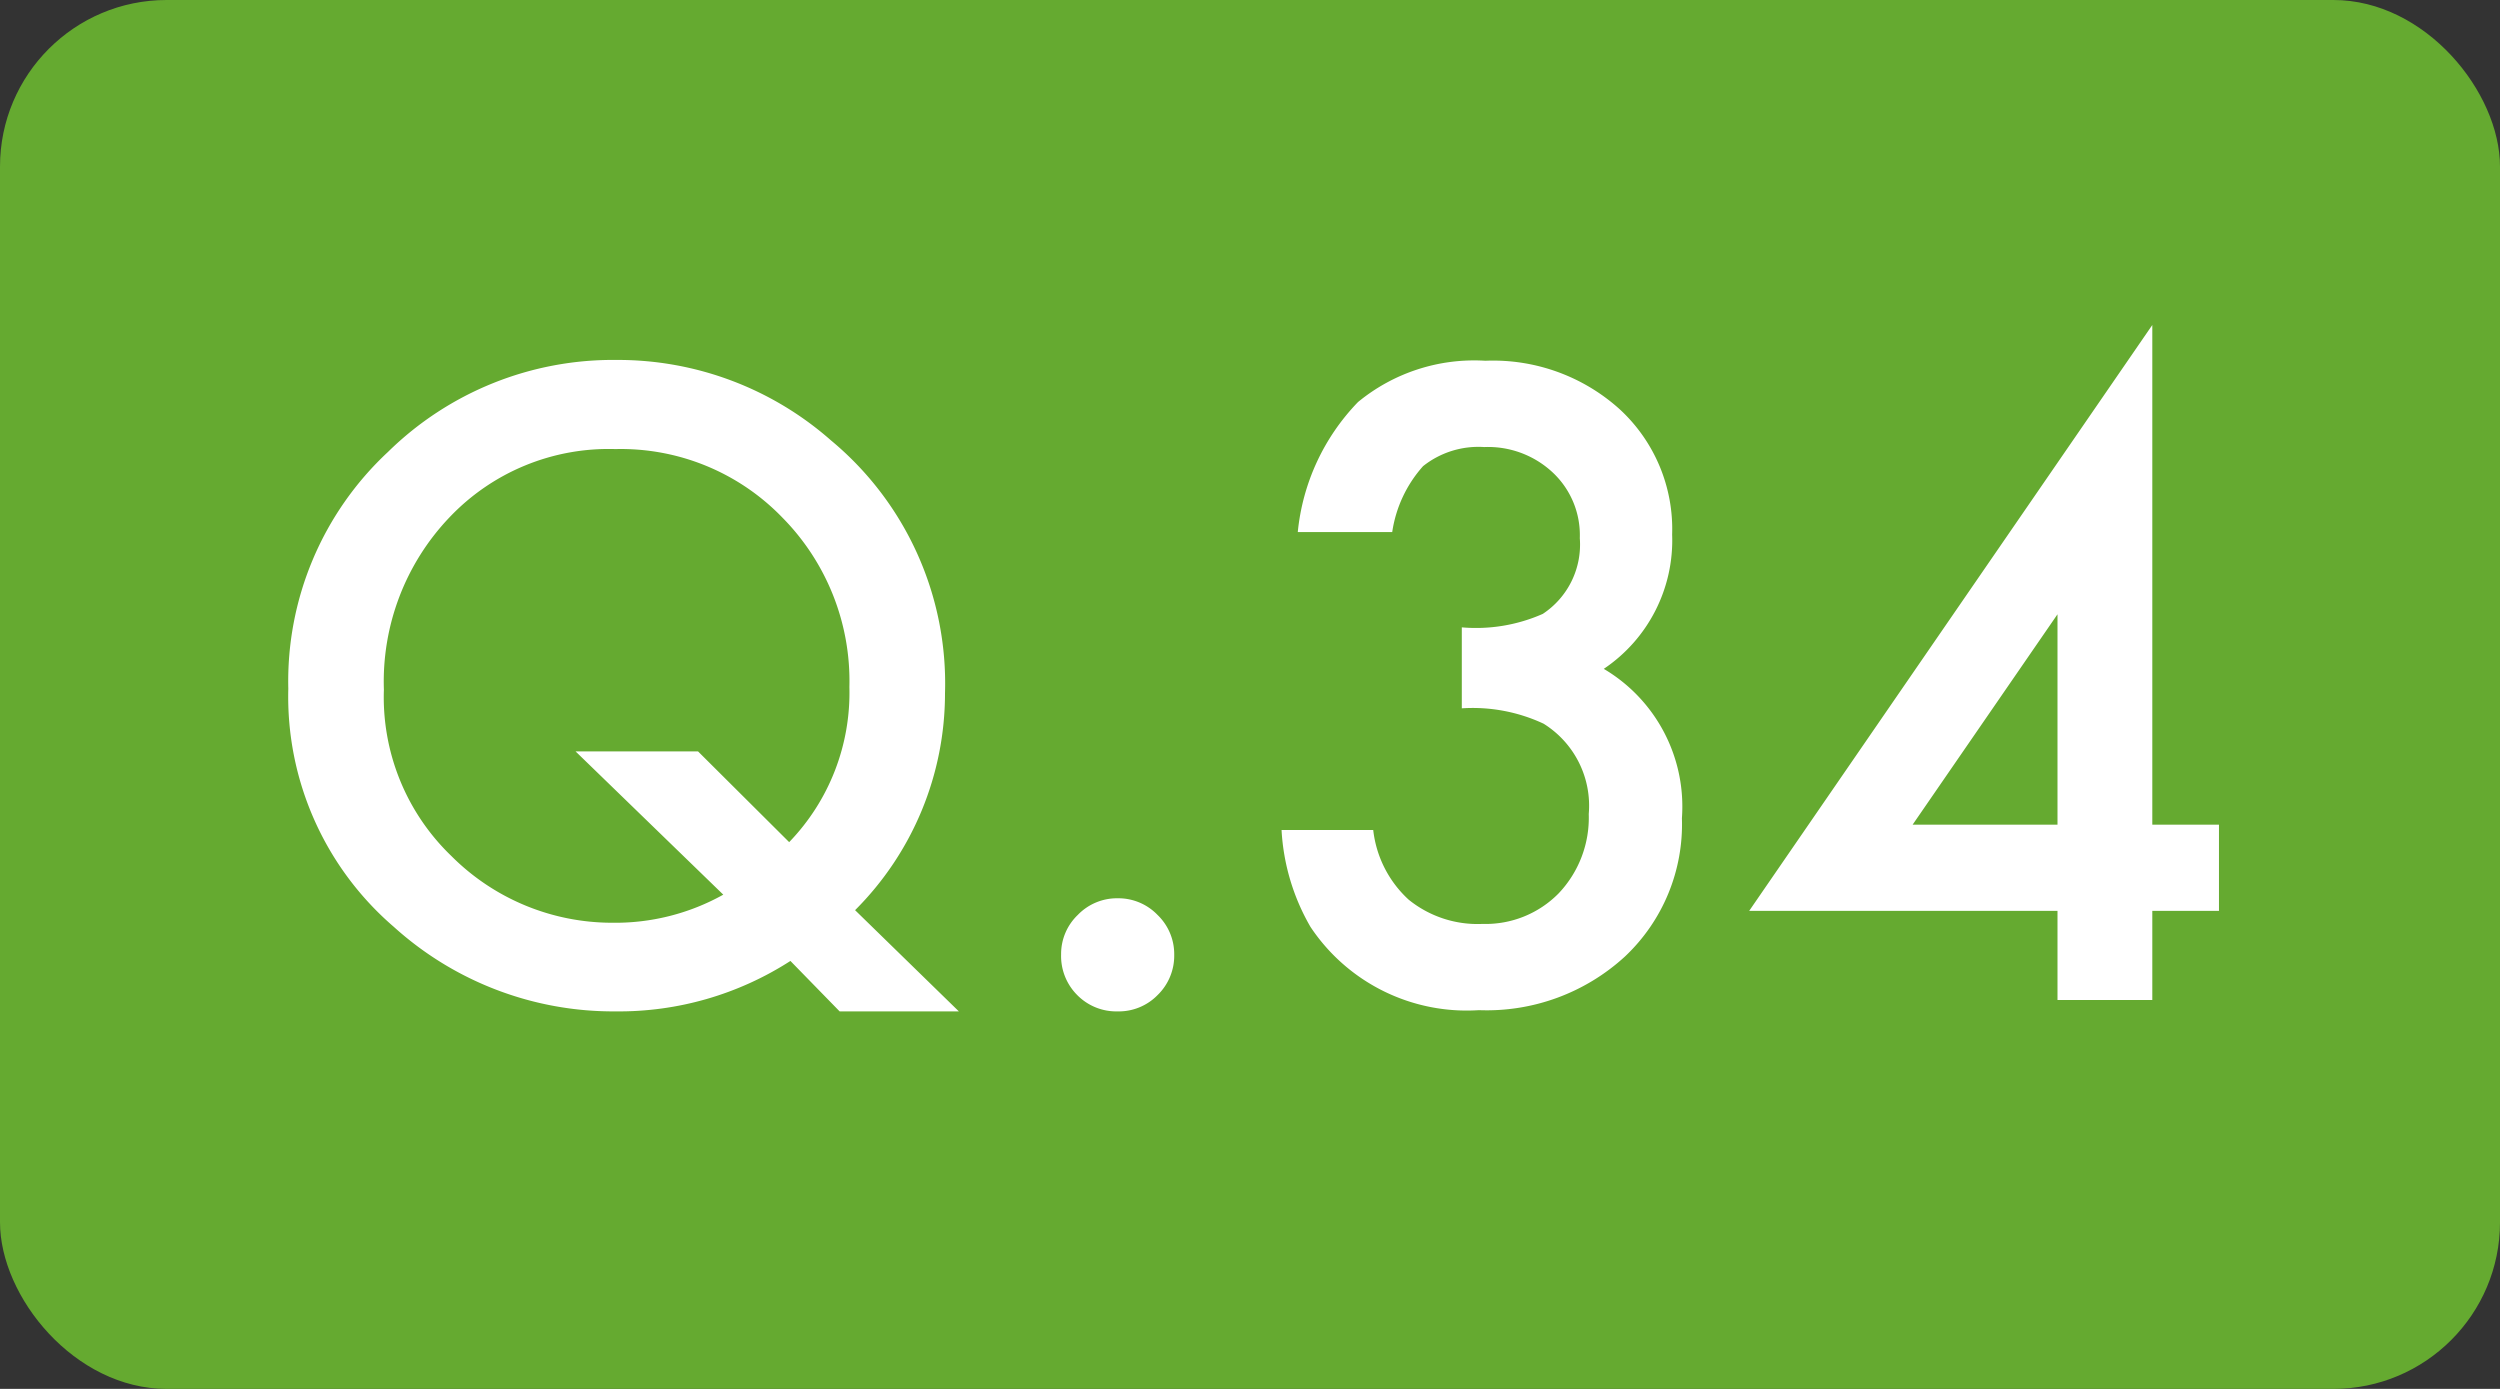 <svg id="Q" xmlns="http://www.w3.org/2000/svg" width="90" height="50" viewBox="0 0 90 50">
  <rect x="0" y="0" width="90" height="50" fill="#333333" stroke="none"/>
  <g id="グループ_494" data-name="グループ 494">
    <rect id="長方形_170" data-name="長方形 170" width="90" height="50" rx="6" fill="#65aa30"/>
    <path id="パス_1939" data-name="パス 1939" d="M-10.481.41h-4.292l-1.772-1.816A11.408,11.408,0,0,1-22.844.41a11.784,11.784,0,0,1-7.983-3.047,10.928,10.928,0,0,1-3.794-8.569,11.279,11.279,0,0,1,3.589-8.525A11.558,11.558,0,0,1-22.8-23.042a11.6,11.6,0,0,1,7.72,2.9,11.37,11.37,0,0,1,4.1,9.1,11.028,11.028,0,0,1-3.237,7.808Zm-9.39-9.36,3.281,3.267a7.742,7.742,0,0,0,2.168-5.581,8.373,8.373,0,0,0-2.417-6.108,8.079,8.079,0,0,0-6.006-2.461,7.894,7.894,0,0,0-5.977,2.461,8.565,8.565,0,0,0-2.358,6.2,7.929,7.929,0,0,0,2.432,5.991,8.178,8.178,0,0,0,5.786,2.4,7.98,7.98,0,0,0,4-1.011L-24.28-8.95ZM-6.8-1.641a1.942,1.942,0,0,1,.6-1.421,1.959,1.959,0,0,1,1.436-.6,1.959,1.959,0,0,1,1.436.6,1.959,1.959,0,0,1,.6,1.436,1.976,1.976,0,0,1-.6,1.45A1.952,1.952,0,0,1-4.768.41a1.97,1.97,0,0,1-1.45-.586A1.987,1.987,0,0,1-6.8-1.641ZM7.625-10.5v-2.915A5.944,5.944,0,0,0,10.54-13.9a2.99,2.99,0,0,0,1.333-2.725,3.088,3.088,0,0,0-.967-2.358,3.407,3.407,0,0,0-2.476-.923,3.2,3.2,0,0,0-2.2.688A4.561,4.561,0,0,0,5.12-16.846h-3.4a7.836,7.836,0,0,1,2.168-4.68,6.583,6.583,0,0,1,4.585-1.487,6.8,6.8,0,0,1,4.849,1.758,5.863,5.863,0,0,1,1.875,4.5,5.573,5.573,0,0,1-2.461,4.834,5.758,5.758,0,0,1,2.813,5.376A6.539,6.539,0,0,1,13.5-1.567,7.357,7.357,0,0,1,8.24.366a6.757,6.757,0,0,1-6.064-3,7.794,7.794,0,0,1-1.04-3.486h3.3A4.008,4.008,0,0,0,5.713-3.611a3.945,3.945,0,0,0,2.659.872,3.687,3.687,0,0,0,2.739-1.1,3.955,3.955,0,0,0,1.084-2.856,3.479,3.479,0,0,0-1.626-3.252A6.02,6.02,0,0,0,7.625-10.5ZM32.483-6.313h2.4v3.105h-2.4V0H29.07V-3.208h-11.1L32.483-24.3Zm-3.413,0v-7.573L23.855-6.313Z" transform="translate(45 36)" fill="#fff"/>
  </g>
</svg>

